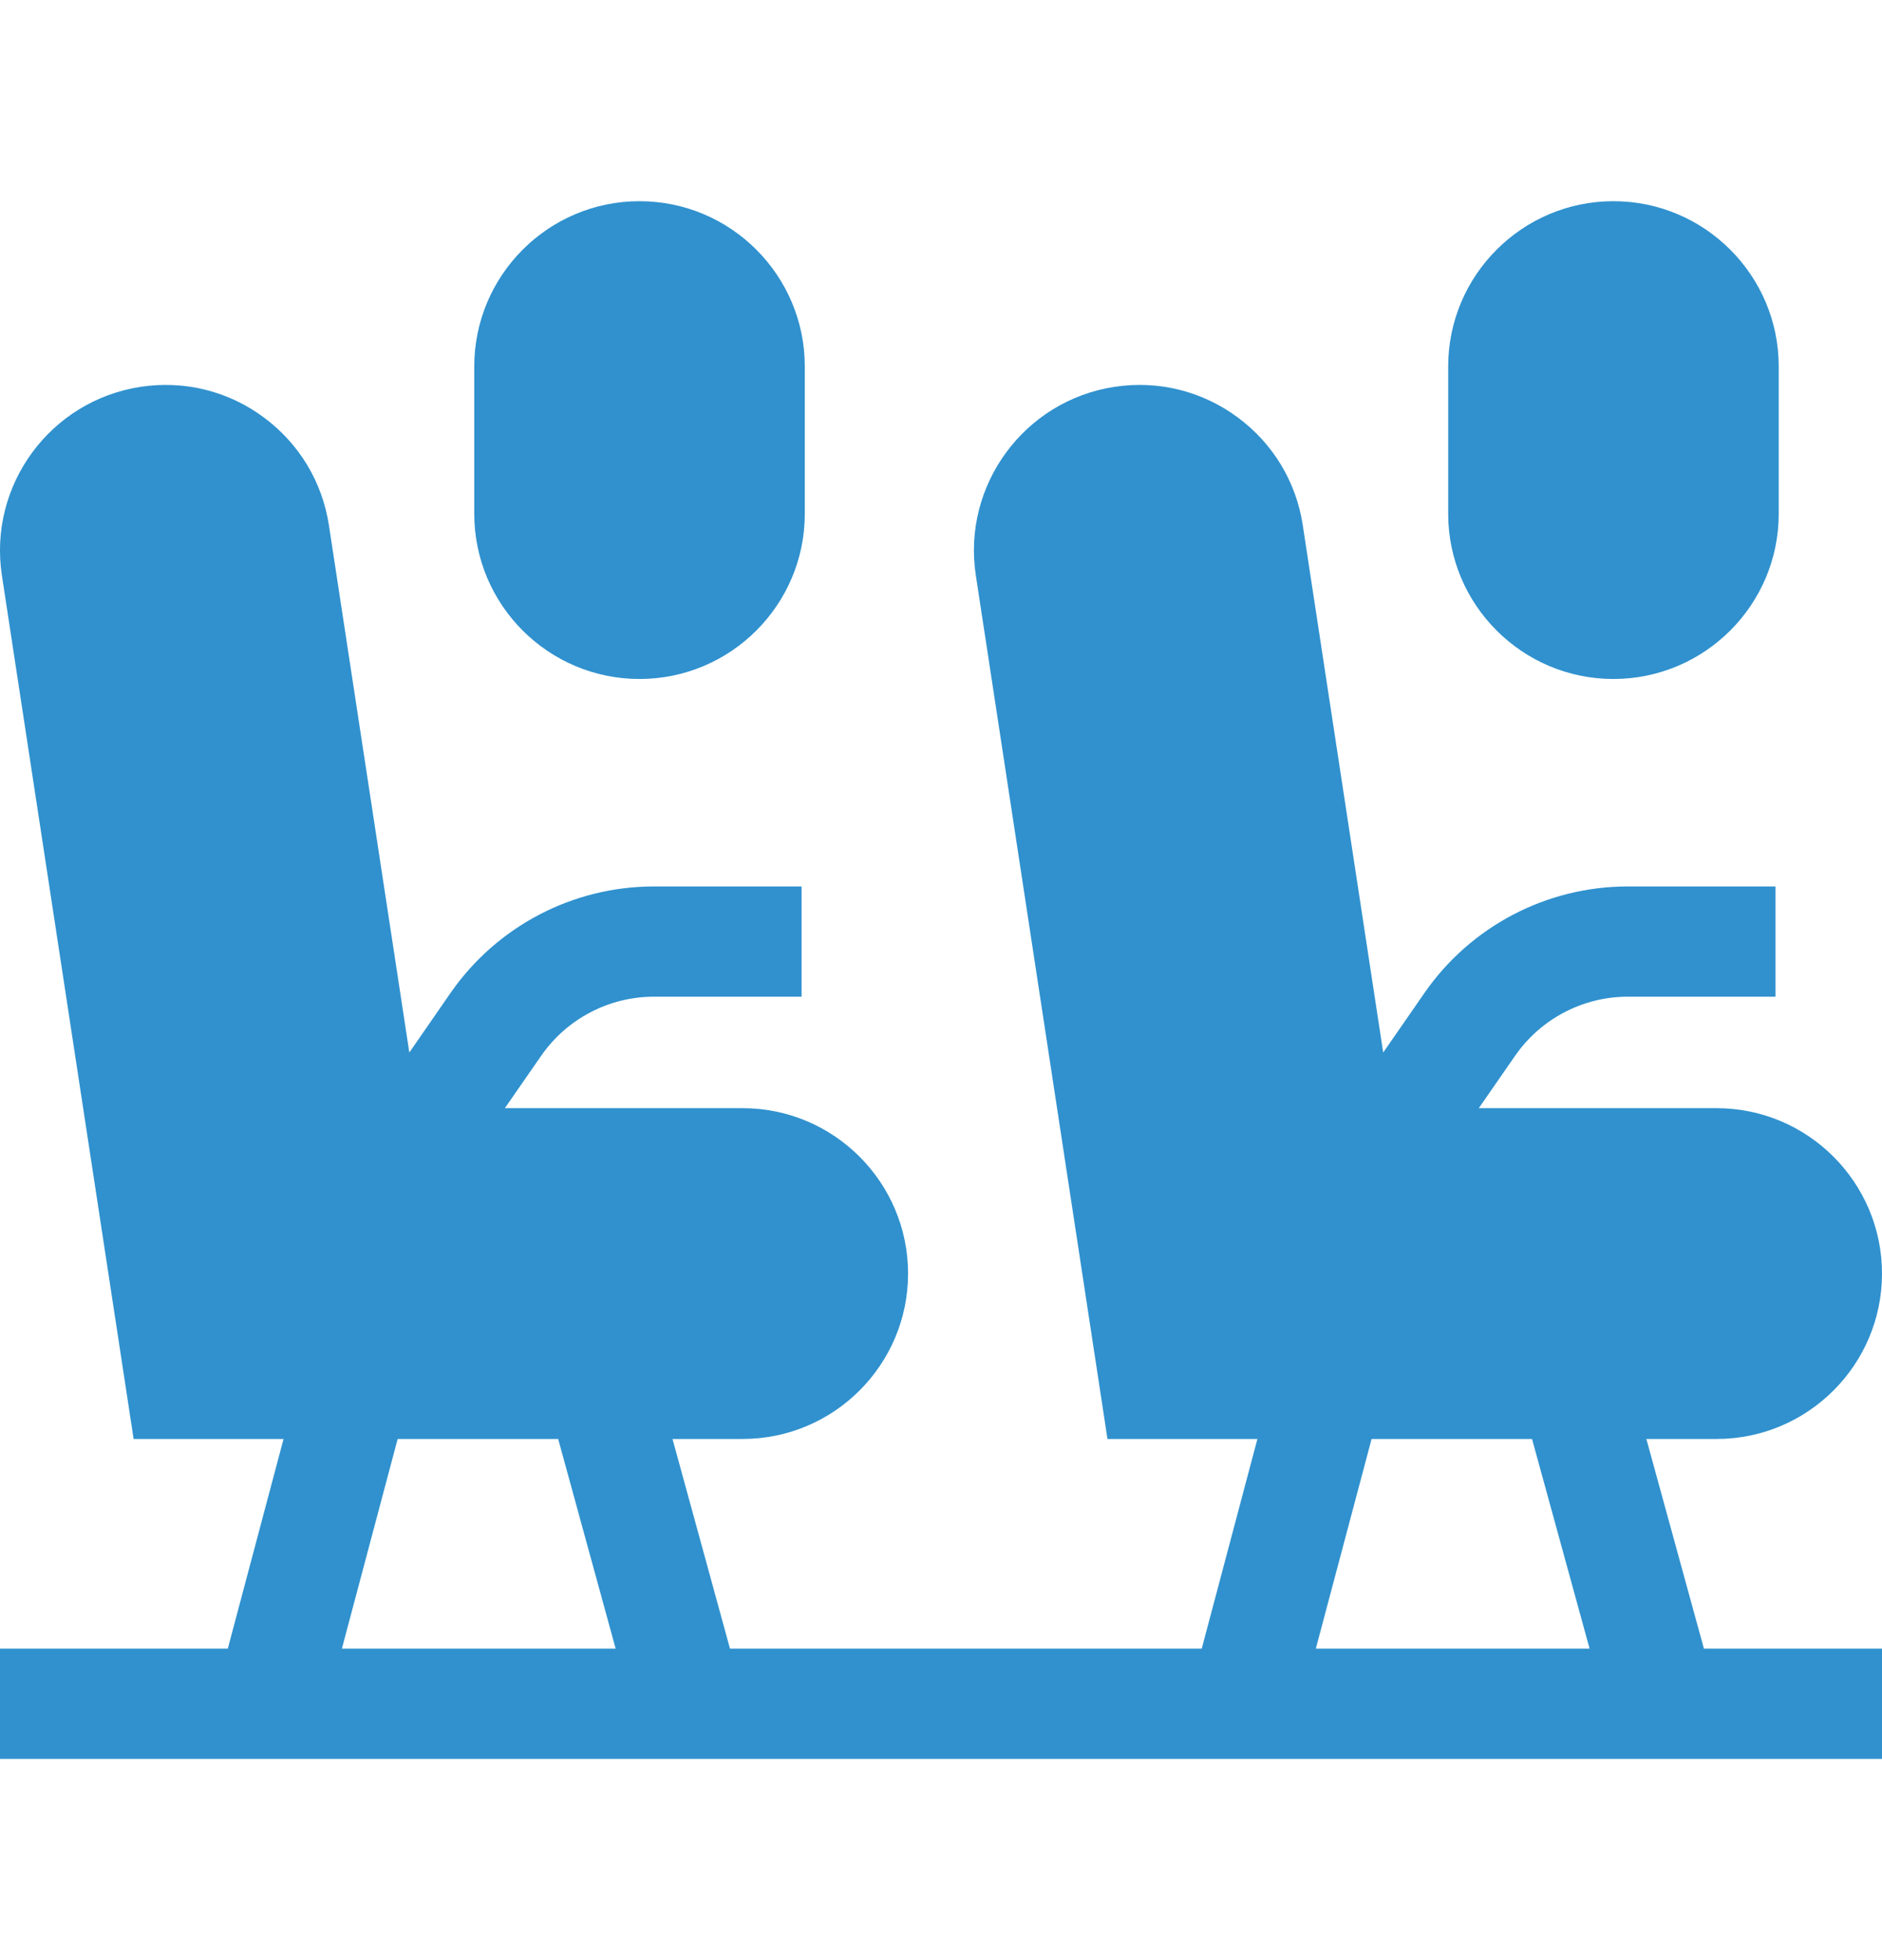 <svg width="24" height="25" viewBox="0 0 24 25" fill="none" xmlns="http://www.w3.org/2000/svg">
<g clip-path="url(#clip0_16_149)">
<path d="M8.155 8.66C9.318 8.66 10.263 7.715 10.263 6.553V4.674C10.263 3.512 9.318 2.566 8.155 2.566C6.993 2.566 6.048 3.512 6.048 4.674V6.553C6.048 7.715 6.993 8.66 8.155 8.66Z" fill="#2C8FCD" fill-opacity="0.98"/>
<path d="M20.995 18.353H21.891C23.054 18.353 24 17.407 24 16.244C24 15.081 23.054 14.134 21.891 14.134H18.858L19.321 13.466C19.648 12.994 20.186 12.712 20.759 12.712H22.642V11.306H20.759C19.724 11.306 18.754 11.814 18.165 12.665L17.639 13.424L16.614 6.702C16.53 6.145 16.233 5.654 15.779 5.32C15.325 4.986 14.768 4.849 14.211 4.934C13.062 5.11 12.269 6.188 12.444 7.337L14.123 18.353H16.035L15.325 21.027H9.309L8.576 18.353H9.471C10.634 18.353 11.58 17.407 11.58 16.244C11.58 15.081 10.634 14.134 9.471 14.134H6.438L6.901 13.466C7.228 12.994 7.766 12.712 8.34 12.712H10.222V11.306H8.34C7.305 11.306 6.335 11.814 5.745 12.665L5.22 13.424L4.195 6.702C4.11 6.145 3.813 5.654 3.359 5.32C2.906 4.986 2.349 4.849 1.792 4.934C0.642 5.11 -0.151 6.188 0.024 7.338L1.704 18.353H3.616L2.905 21.027H0V22.433H24V21.027H21.729L20.995 18.353ZM17.491 18.353H19.537L20.271 21.027H16.78L17.491 18.353ZM5.071 18.353H7.118L7.851 21.027H4.36L5.071 18.353Z" fill="#2C8FCD" fill-opacity="0.98"/>
<path d="M20.575 8.66C21.737 8.66 22.683 7.715 22.683 6.553V4.674C22.683 3.512 21.737 2.566 20.575 2.566C19.413 2.566 18.468 3.512 18.468 4.674V6.553C18.468 7.715 19.413 8.66 20.575 8.66Z" fill="#2C8FCD" fill-opacity="0.98"/>
</g>
<defs>
<clipPath id="clip0_16_149">
<rect width="24" height="24" fill="white" transform="translate(0 0.5)"/>
</clipPath>
</defs>
</svg>
